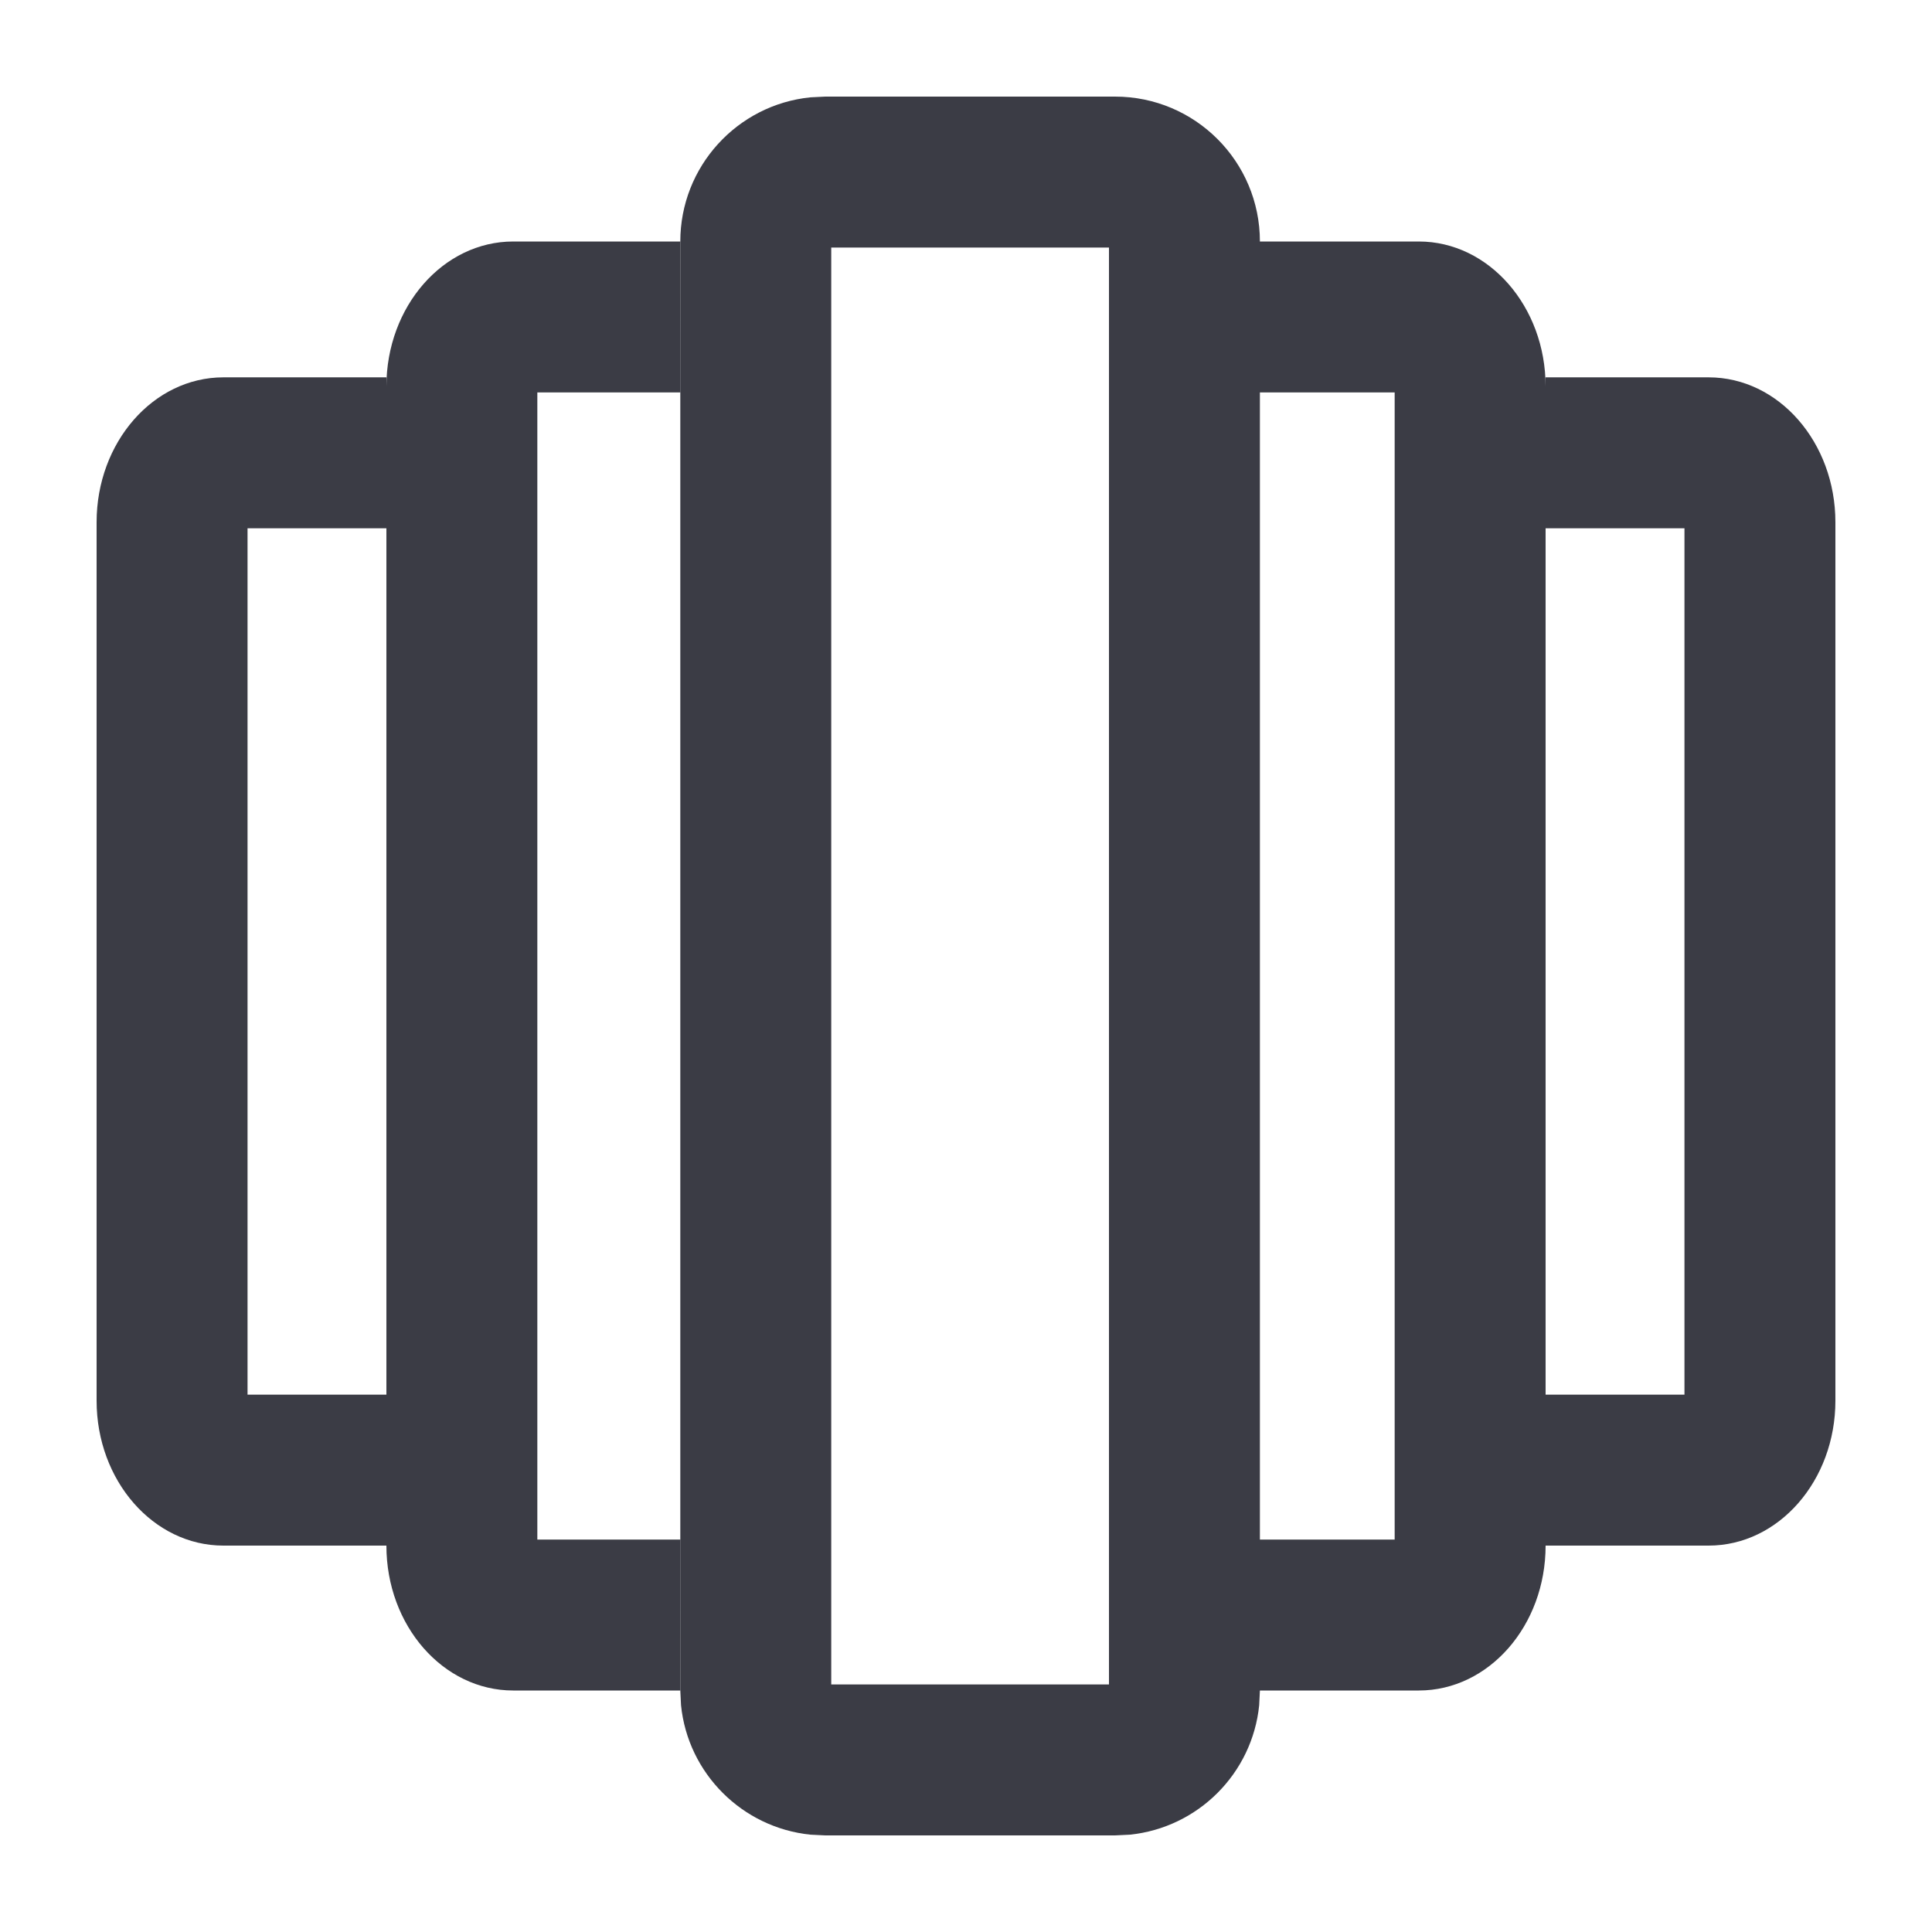 <svg width="16" height="16" viewBox="0 0 16 16" fill="none" xmlns="http://www.w3.org/2000/svg">
  <g clip-path="url(#clip0_9804_5454)">
    <g style="mix-blend-mode: multiply">
      <path
        d="M6.884 13.95H9.184V2.05H6.884V13.95ZM10.434 14L10.428 14.122C10.371 14.687 9.922 15.136 9.357 15.194L9.234 15.2H6.835L6.712 15.194C6.147 15.136 5.697 14.687 5.64 14.122L5.634 14V2C5.634 1.379 6.106 0.867 6.712 0.806L6.835 0.8H9.234C9.897 0.8 10.434 1.337 10.434 2V14Z"
        fill="#3B3C45"
      />
      <path
        d="M3.2 3.125V4.375H2.05V11.55H3.2V12.8H1.85C1.27 12.8 0.8 12.262 0.8 11.6V4.325C0.8 3.663 1.27 3.125 1.85 3.125H3.2Z"
        fill="#3B3C45"
      />
      <path
        d="M12.8 3.125V4.375H13.95V11.55H12.8V12.8H14.15C14.73 12.8 15.2 12.262 15.2 11.6V4.325C15.2 3.663 14.73 3.125 14.15 3.125H12.8Z"
        fill="#3B3C45"
      />
      <path
        d="M5.634 2L5.635 3.25H4.45V12.75H5.635L5.634 14L4.25 14C3.67 14 3.2 13.463 3.2 12.8V3.2C3.2 2.538 3.67 2 4.25 2L5.634 2Z"
        fill="#3B3C45"
      />
      <path
        d="M10.365 2V3.25H11.55V12.75H10.365V14H11.75C12.33 14 12.8 13.463 12.8 12.8V3.2C12.8 2.538 12.33 2 11.75 2H10.365Z"
        fill="#3B3C45"
      />
    </g>
  </g>
  <defs>
    <clipPath id="clip0_9804_5454">
      <rect width="16" height="16" fill="white" />
    </clipPath>
  </defs>
</svg>
